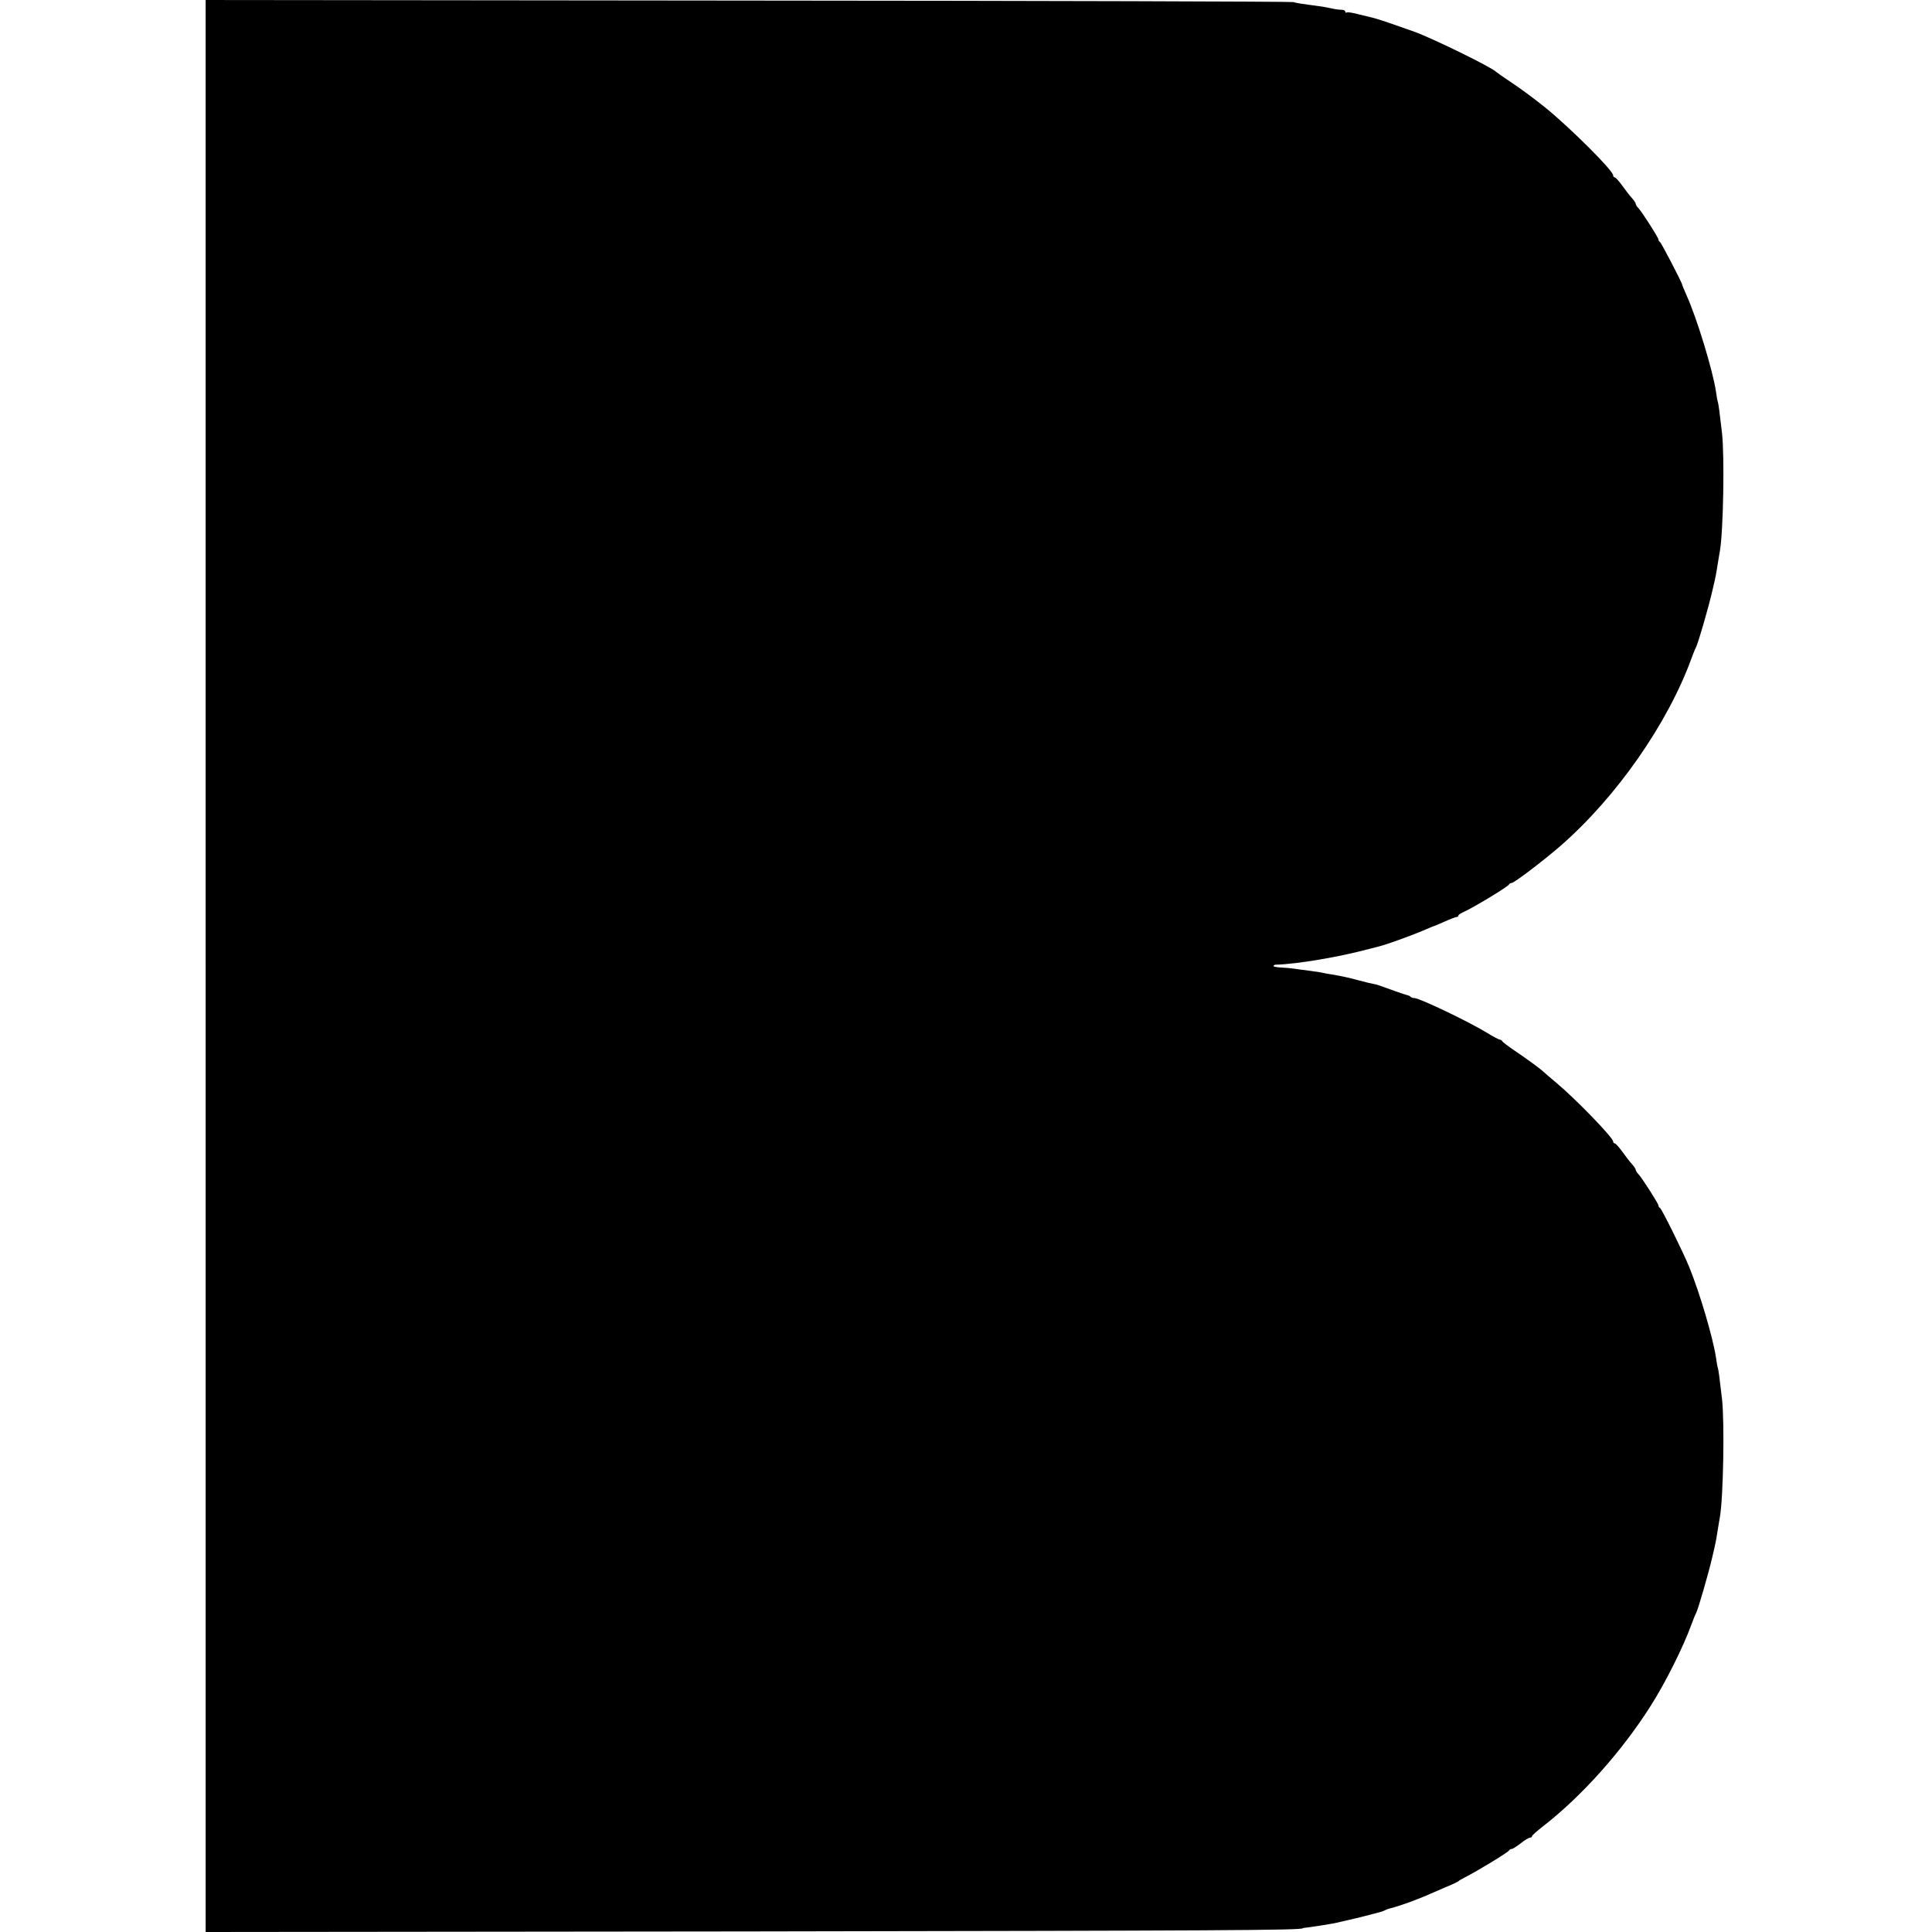 <?xml version="1.0" standalone="no"?>
<!DOCTYPE svg PUBLIC "-//W3C//DTD SVG 20010904//EN"
 "http://www.w3.org/TR/2001/REC-SVG-20010904/DTD/svg10.dtd">
<svg version="1.0" xmlns="http://www.w3.org/2000/svg"
 width="1024pt" height="1024pt" viewBox="0 0 1024 1024"
 preserveAspectRatio="xMidYMid meet">
<g transform="translate(0,1024) scale(0.1,-0.1)"
fill="#000000" stroke="none">
<path d="M1090 5120 l0 -5120 2868 3 c2495 4 2947 6 2947 17 0 1 11 3 25 4 14
2 48 7 75 11 28 5 57 10 65 11 8 2 26 5 40 9 14 3 43 10 65 15 22 5 58 14 80
20 22 6 48 12 58 15 9 2 22 7 27 10 5 3 18 8 27 10 21 4 107 33 143 48 14 6
27 11 30 12 3 1 21 8 40 17 19 8 60 26 90 39 30 12 57 25 60 28 3 4 19 13 35
21 55 27 230 133 233 142 2 4 8 8 14 8 6 0 27 14 48 30 21 17 43 30 49 30 6 0
11 3 11 8 0 4 26 27 58 52 204 158 417 396 570 637 79 124 173 312 217 433 9
25 20 52 25 61 11 22 64 204 85 294 20 85 20 87 30 150 5 28 9 57 11 65 18
106 25 501 11 625 -13 112 -18 151 -22 165 -3 8 -7 33 -10 55 -16 105 -85 340
-142 480 -34 83 -146 309 -155 313 -5 2 -8 8 -8 13 0 10 -87 146 -107 167 -7
7 -13 17 -13 21 0 4 -9 19 -21 32 -12 13 -35 43 -52 67 -17 23 -34 42 -39 42
-4 0 -8 4 -8 10 0 20 -196 223 -300 310 -36 30 -67 57 -70 60 -14 14 -92 71
-150 110 -36 24 -66 47 -68 52 -2 4 -8 8 -13 8 -5 0 -37 17 -71 38 -97 59
-355 182 -381 182 -8 0 -17 3 -21 7 -3 4 -12 8 -19 9 -10 2 -95 32 -147 51 -8
3 -22 7 -30 8 -8 1 -42 9 -75 18 -55 15 -96 24 -150 33 -11 1 -29 5 -40 7 -11
3 -45 8 -75 12 -30 3 -67 9 -82 11 -15 2 -45 5 -67 6 -23 1 -41 4 -41 8 0 4 6
7 13 7 111 3 332 40 492 83 22 6 47 12 55 14 40 10 178 60 226 81 30 13 57 24
59 25 3 0 30 11 61 25 31 14 60 25 65 25 5 0 9 3 9 8 0 4 15 13 33 21 45 20
231 132 235 143 2 4 8 8 14 8 13 0 167 117 257 195 297 258 570 649 696 995 9
25 20 52 25 61 11 22 64 204 85 294 20 85 20 87 30 150 5 28 9 57 11 65 18
106 25 501 11 625 -13 112 -18 151 -22 165 -3 8 -7 33 -10 55 -17 113 -102
391 -156 510 -12 28 -23 53 -23 56 -2 14 -112 224 -118 227 -5 2 -8 8 -8 13 0
10 -87 146 -107 167 -7 7 -13 17 -13 21 0 4 -9 19 -21 32 -12 13 -35 43 -52
67 -17 23 -34 42 -39 42 -4 0 -8 5 -8 11 0 25 -225 249 -356 356 -54 44 -135
104 -179 133 -44 29 -82 56 -85 59 -19 22 -330 175 -434 213 -92 33 -194 68
-216 73 -8 2 -42 10 -74 18 -33 9 -63 14 -68 11 -4 -3 -8 -1 -8 5 0 5 -8 9
-17 9 -10 0 -31 2 -48 6 -16 3 -39 8 -50 10 -12 2 -48 7 -80 11 -33 4 -69 10
-80 14 -11 3 -1313 7 -2892 8 l-2873 3 0 -5120z"/>
</g>
</svg>
